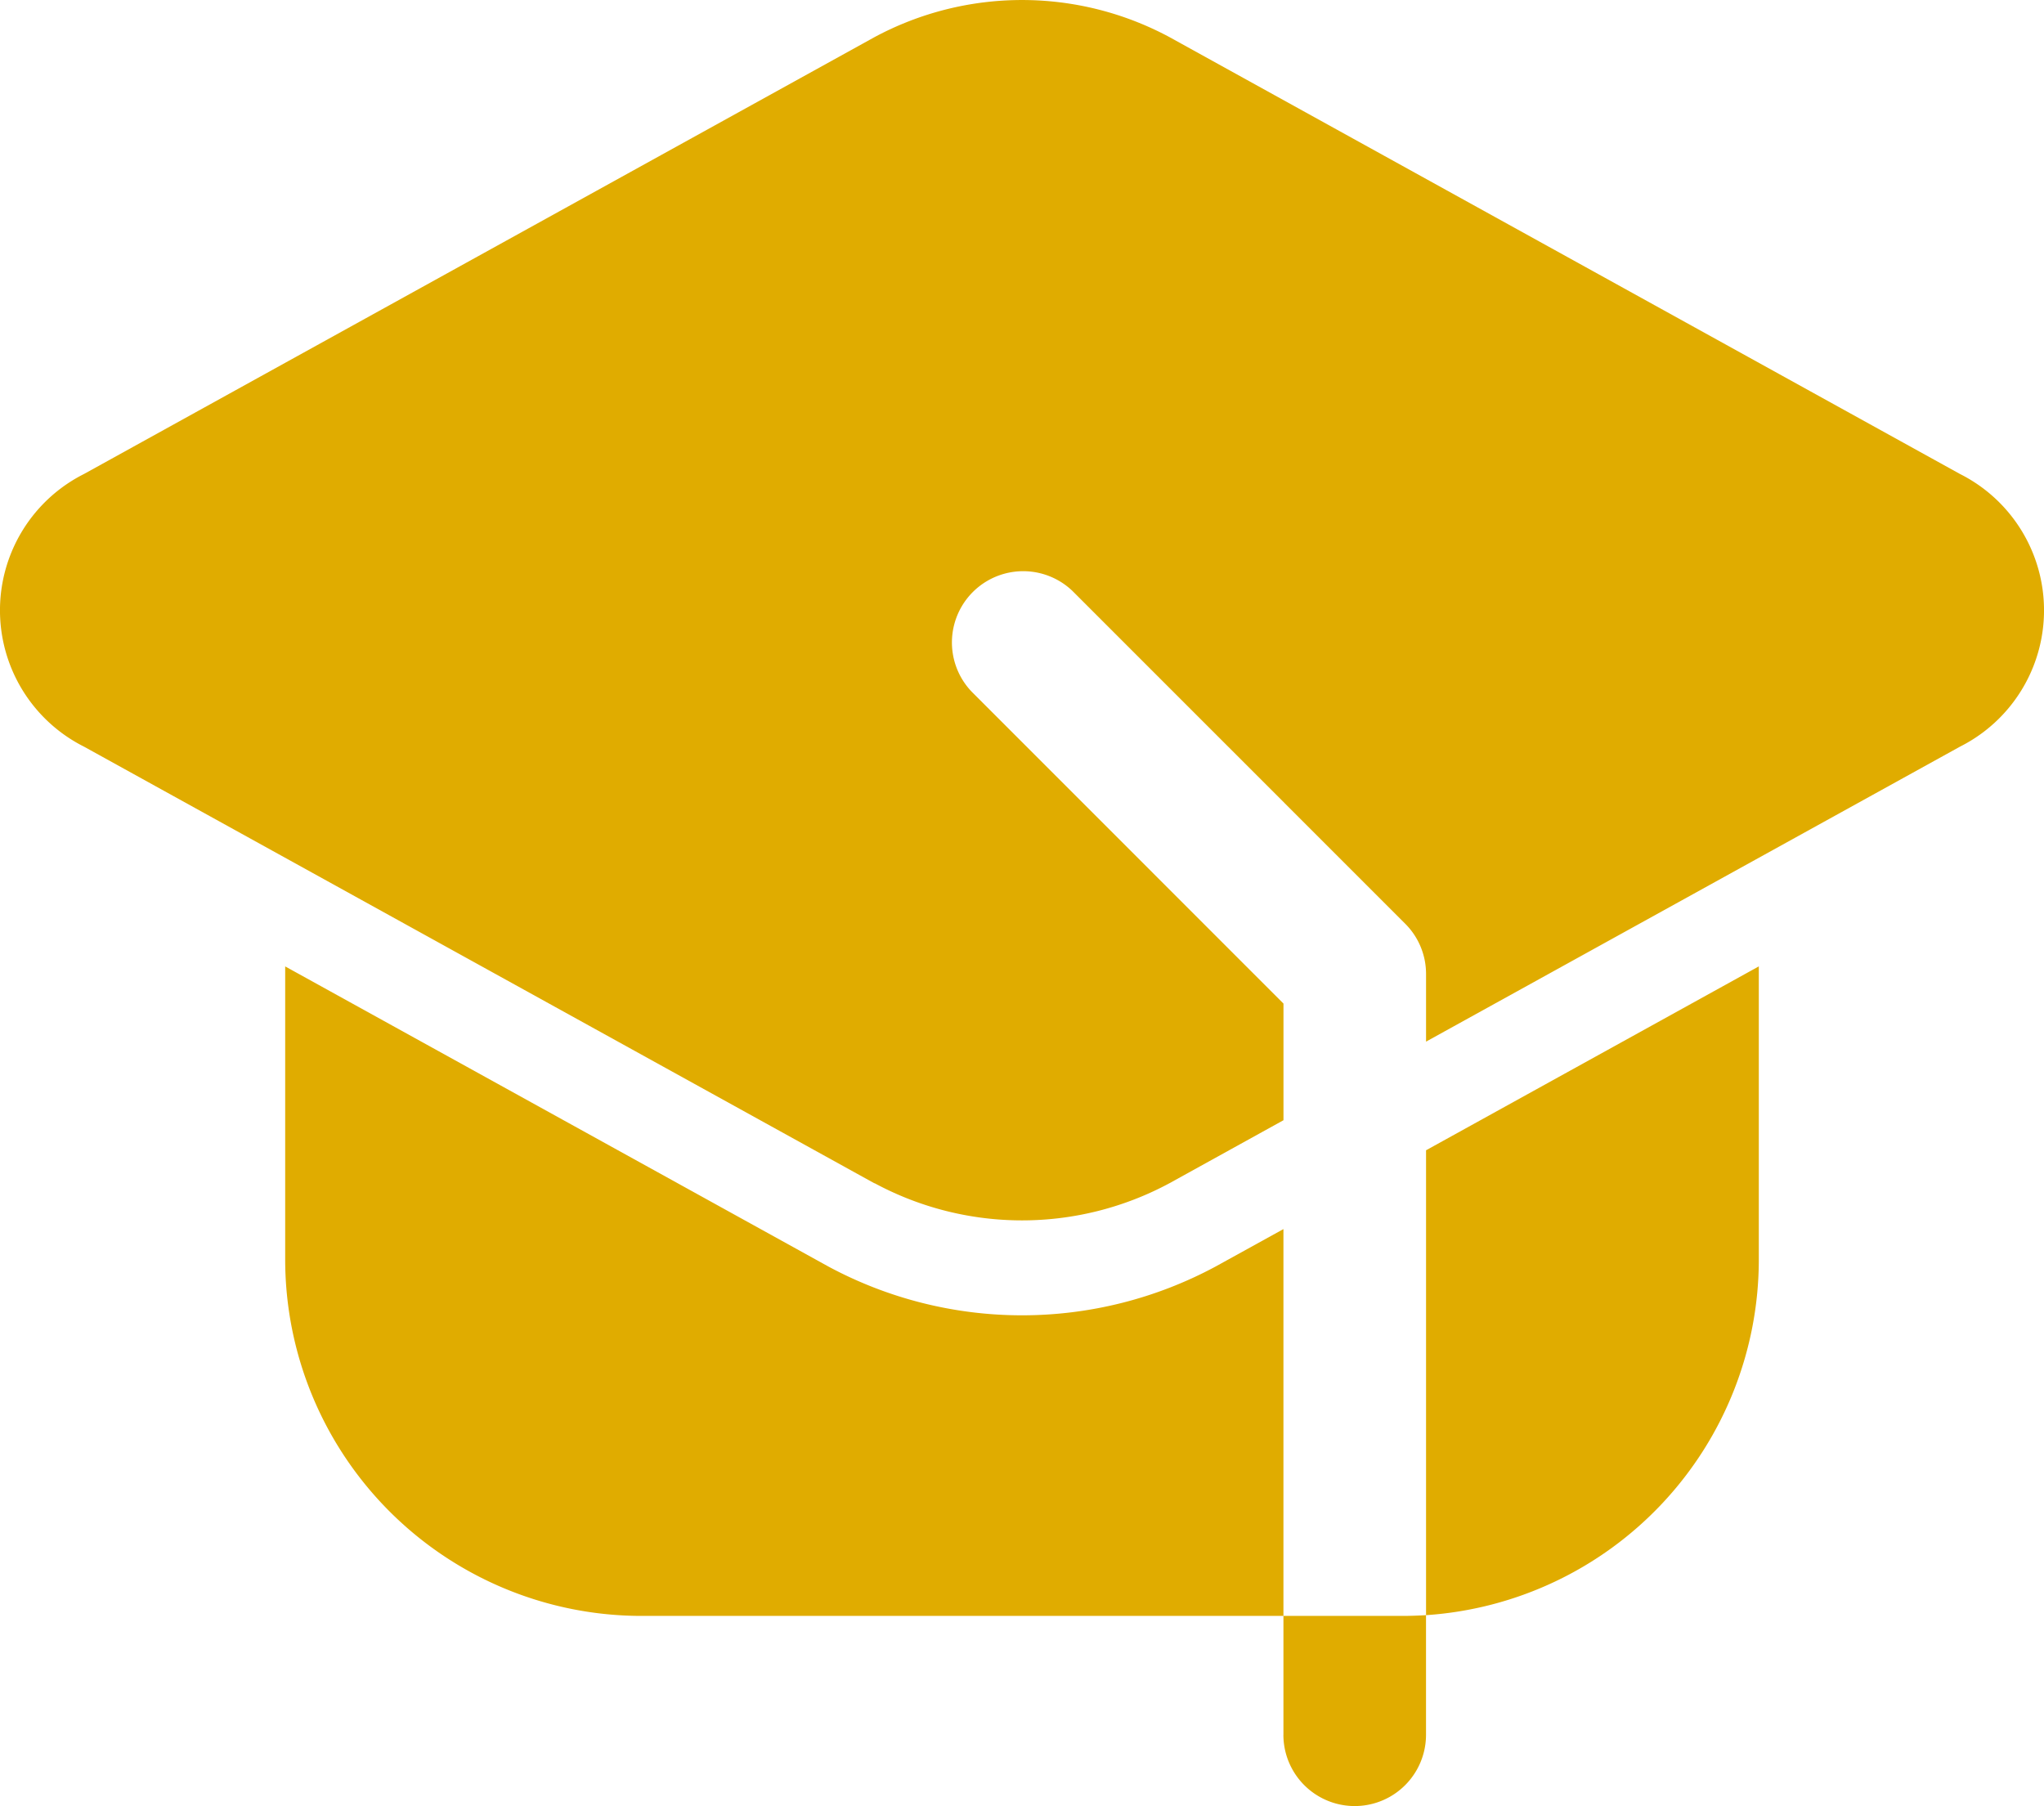 <svg xmlns="http://www.w3.org/2000/svg" width="56.585" height="50" viewBox="0 0 56.585 50">
  <g id="Icon" transform="translate(-1.25 -2.502)">
    <path id="Union_4" data-name="Union 4" d="M35.53,48.026v-3.29H17.765a9.87,9.87,0,0,1-9.87-9.87V26.755l15.039,8.309a11.31,11.31,0,0,0,10.717,0l1.879-1.037V44.736h3.29c.22,0,.439-.008.657-.021v3.311a1.974,1.974,0,1,1-3.948,0Zm3.948-16.181,9.212-5.091v8.112a9.87,9.87,0,0,1-9.212,9.849Zm-15.27.915L2.326,20.671a4.225,4.225,0,0,1,0-7.549L24.208,1.029a8.626,8.626,0,0,1,8.17,0L54.259,13.122a4.225,4.225,0,0,1,0,7.549L39.478,28.837V26.971a1.964,1.964,0,0,0-.579-1.4l-9.211-9.212a1.973,1.973,0,0,0-2.789,2.79l8.632,8.635v3.229l-3.152,1.742a8.609,8.609,0,0,1-8.17,0Z" transform="translate(1.25 2.502)" fill="#e0ac00"/>
  </g>
</svg>
